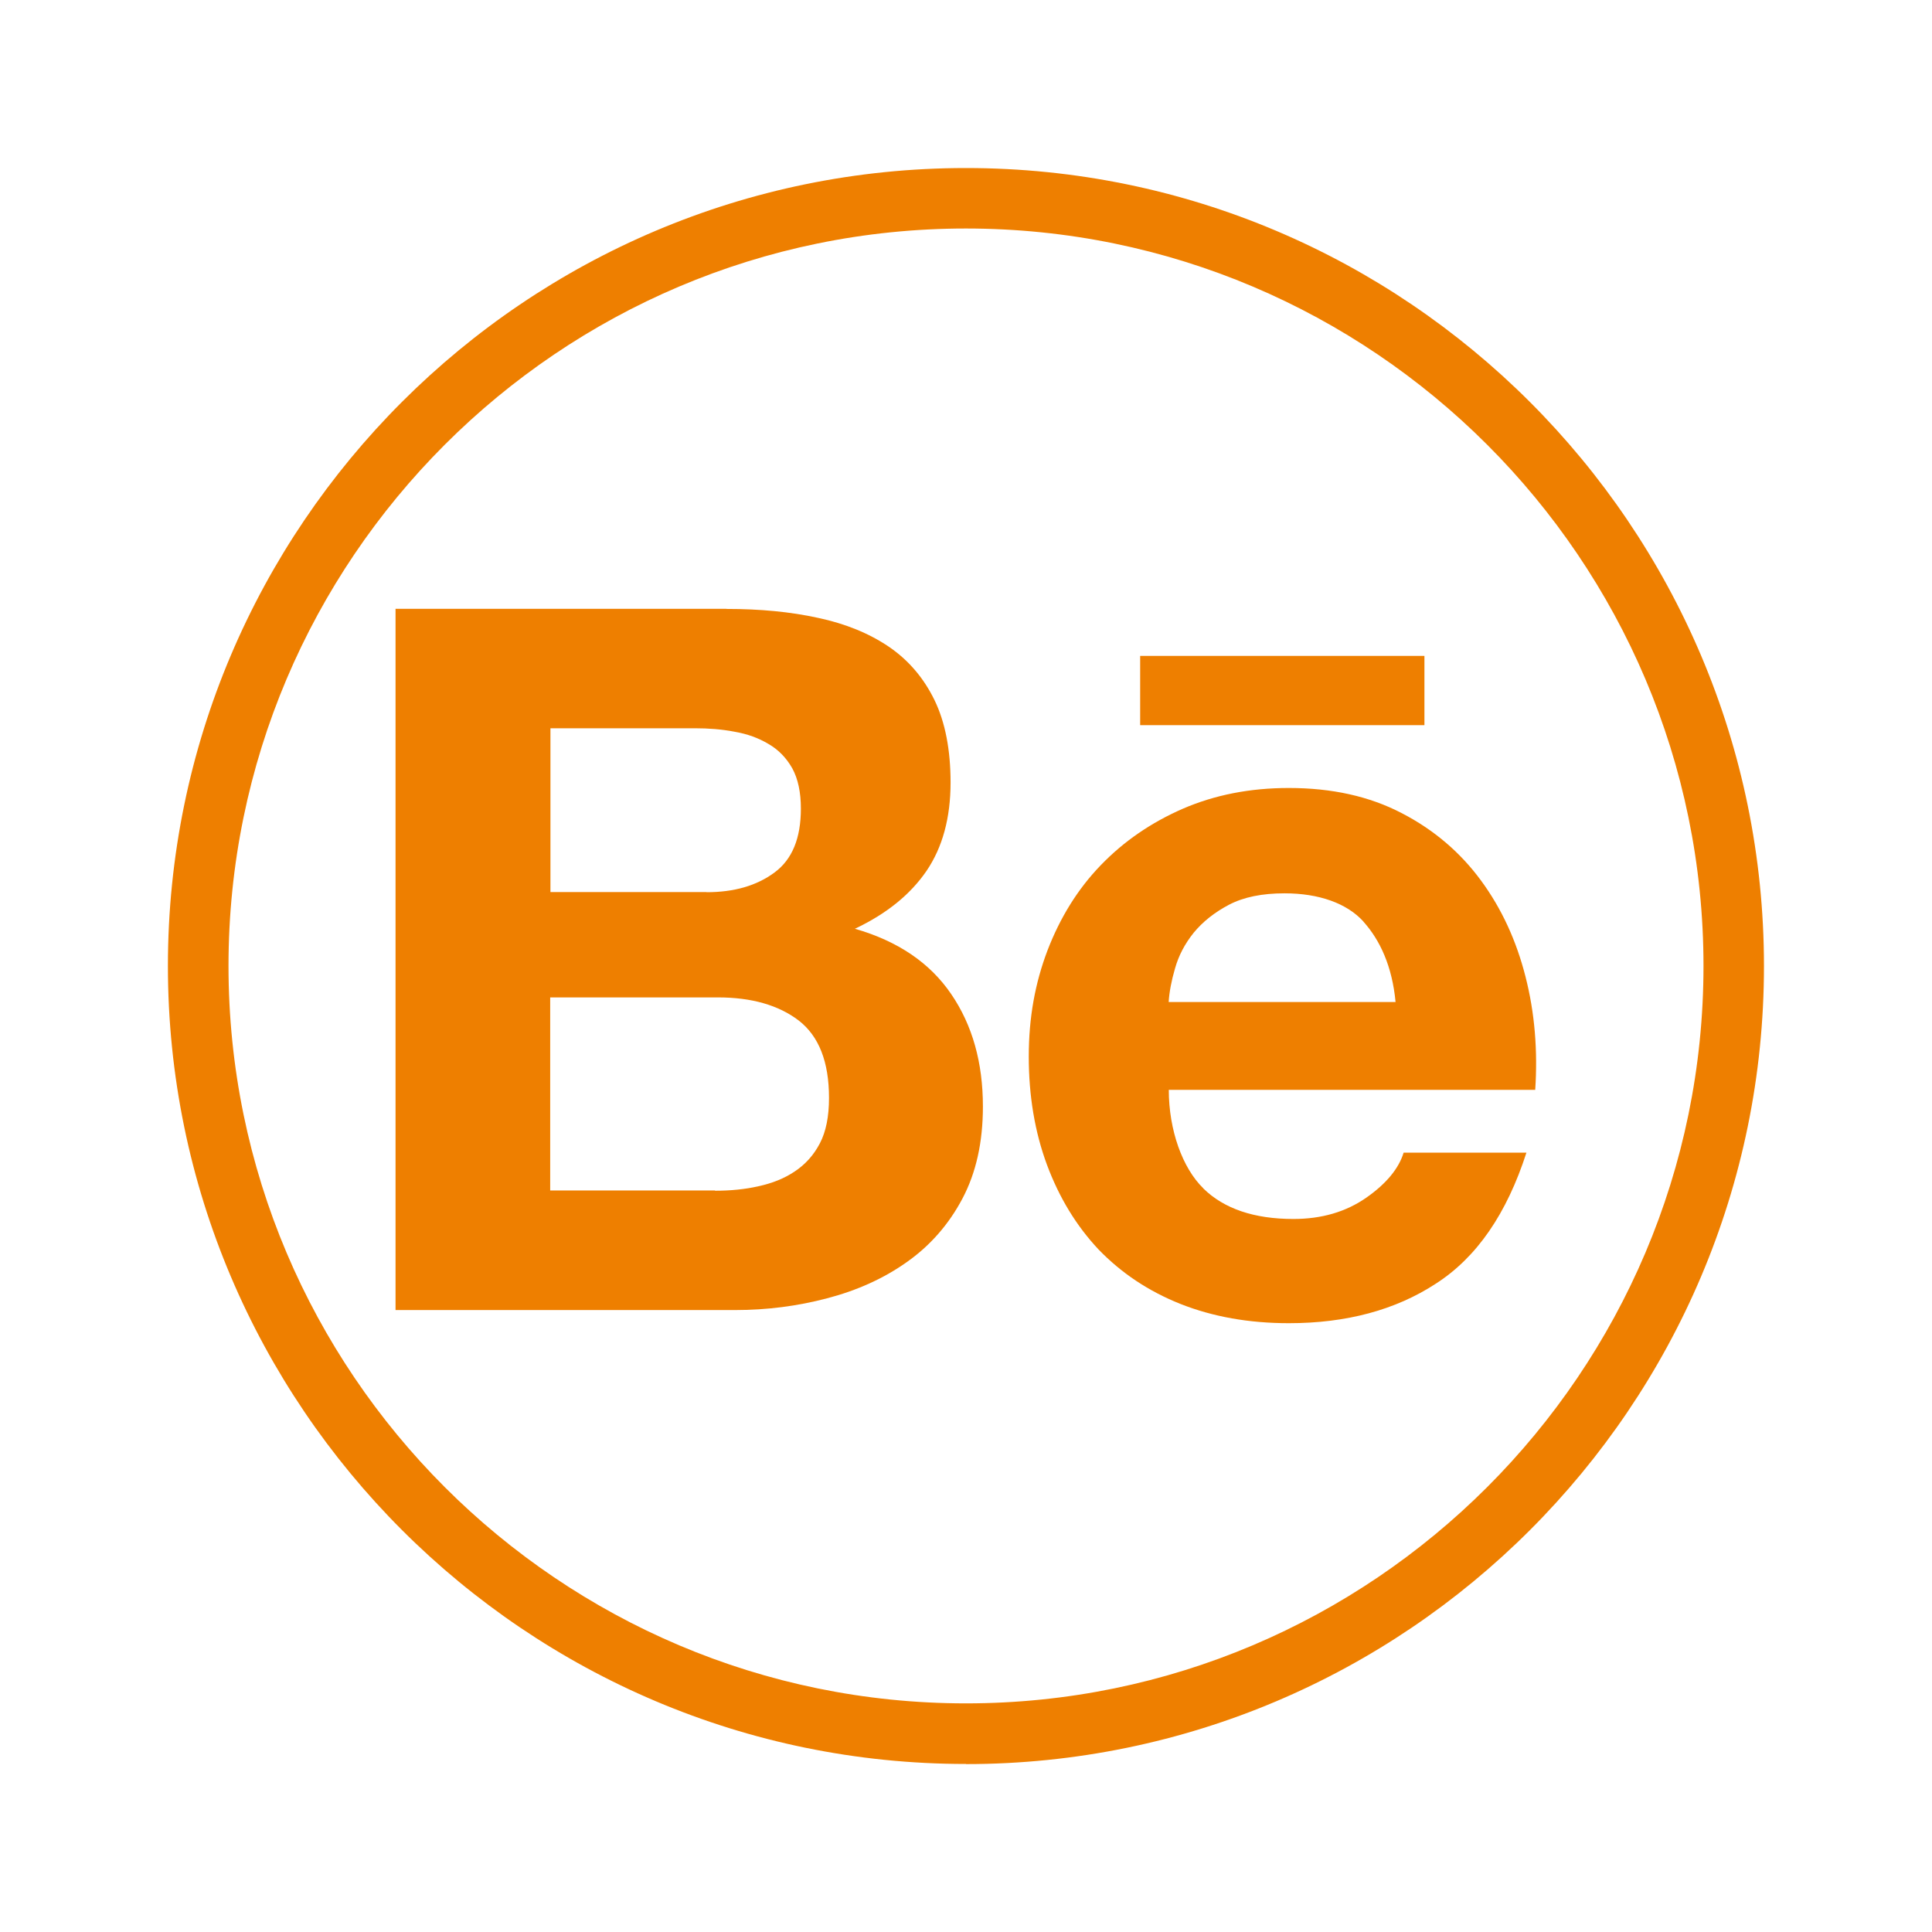 <?xml version="1.0" encoding="UTF-8"?>
<svg id="Layer_1" data-name="Layer 1" xmlns="http://www.w3.org/2000/svg" viewBox="0 0 155.91 155.91">
  <defs>
    <style>
      .cls-1 {
        fill: #ee7f00;
        stroke-width: 0px;
      }
    </style>
  </defs>
  <path class="cls-1" d="m77.95,142.35c-35.51,0-64.4-28.89-64.4-64.4S42.44,13.56,77.95,13.56s64.4,28.89,64.4,64.4-28.89,64.4-64.4,64.4h0Zm0-123.91c-32.82,0-59.51,26.7-59.51,59.51s26.7,59.51,59.51,59.51,59.52-26.7,59.52-59.51-26.7-59.51-59.52-59.51Z"/>
  <g>
    <path class="cls-1" d="m58.63,49.14c2.71,0,5.15.23,7.38.72,2.22.47,4.12,1.25,5.72,2.33,1.58,1.08,2.81,2.51,3.69,4.32.86,1.78,1.29,4.01,1.29,6.64,0,2.85-.65,5.23-1.94,7.13-1.3,1.9-3.22,3.46-5.78,4.67,3.48,1,6.06,2.76,7.77,5.27,1.72,2.52,2.56,5.54,2.56,9.08,0,2.87-.55,5.34-1.65,7.42-1.11,2.1-2.62,3.81-4.48,5.12-1.87,1.33-4.03,2.3-6.44,2.93-2.38.63-4.86.95-7.4.95h-27.43v-56.59h26.68Zm-1.61,22.86c2.21,0,4.04-.52,5.48-1.59,1.43-1.05,2.13-2.77,2.13-5.15,0-1.32-.23-2.4-.69-3.25-.48-.85-1.12-1.51-1.92-1.97-.8-.48-1.7-.81-2.74-.99-1.03-.2-2.1-.28-3.2-.28h-11.66v13.22h12.61Zm.69,24.09c1.23,0,2.4-.11,3.49-.36,1.11-.24,2.1-.63,2.94-1.2.83-.55,1.52-1.3,2.02-2.26.5-.95.74-2.18.74-3.67,0-2.92-.82-4.99-2.45-6.25-1.63-1.24-3.81-1.86-6.5-1.86h-13.55v15.58h13.3Z"/>
    <path class="cls-1" d="m97.1,95.9c1.68,1.65,4.12,2.47,7.28,2.47,2.27,0,4.23-.57,5.88-1.72,1.63-1.14,2.62-2.36,3.01-3.63h9.91c-1.59,4.93-4.01,8.45-7.31,10.57-3.26,2.13-7.23,3.19-11.86,3.19-3.23,0-6.13-.52-8.74-1.55-2.61-1.04-4.78-2.5-6.62-4.4-1.79-1.91-3.17-4.17-4.16-6.83-.98-2.64-1.47-5.57-1.47-8.73s.51-5.93,1.51-8.57c1.02-2.65,2.43-4.94,4.29-6.87,1.86-1.93,4.07-3.45,6.64-4.57,2.57-1.11,5.41-1.67,8.55-1.67,3.47,0,6.5.67,9.11,2.03,2.59,1.34,4.72,3.16,6.39,5.43,1.67,2.27,2.86,4.86,3.6,7.78.74,2.9.99,5.94.78,9.12h-29.57c0,3.24,1.1,6.31,2.79,7.95Zm12.93-21.53c-1.34-1.48-3.6-2.28-6.37-2.28-1.8,0-3.29.3-4.48.92-1.16.61-2.12,1.37-2.85,2.26-.73.91-1.22,1.86-1.51,2.89-.29.99-.46,1.9-.51,2.7h18.31c-.27-2.87-1.25-4.99-2.59-6.48Z"/>
    <rect class="cls-1" x="92.01" y="52.93" width="22.94" height="5.59"/>
  </g>
</svg>